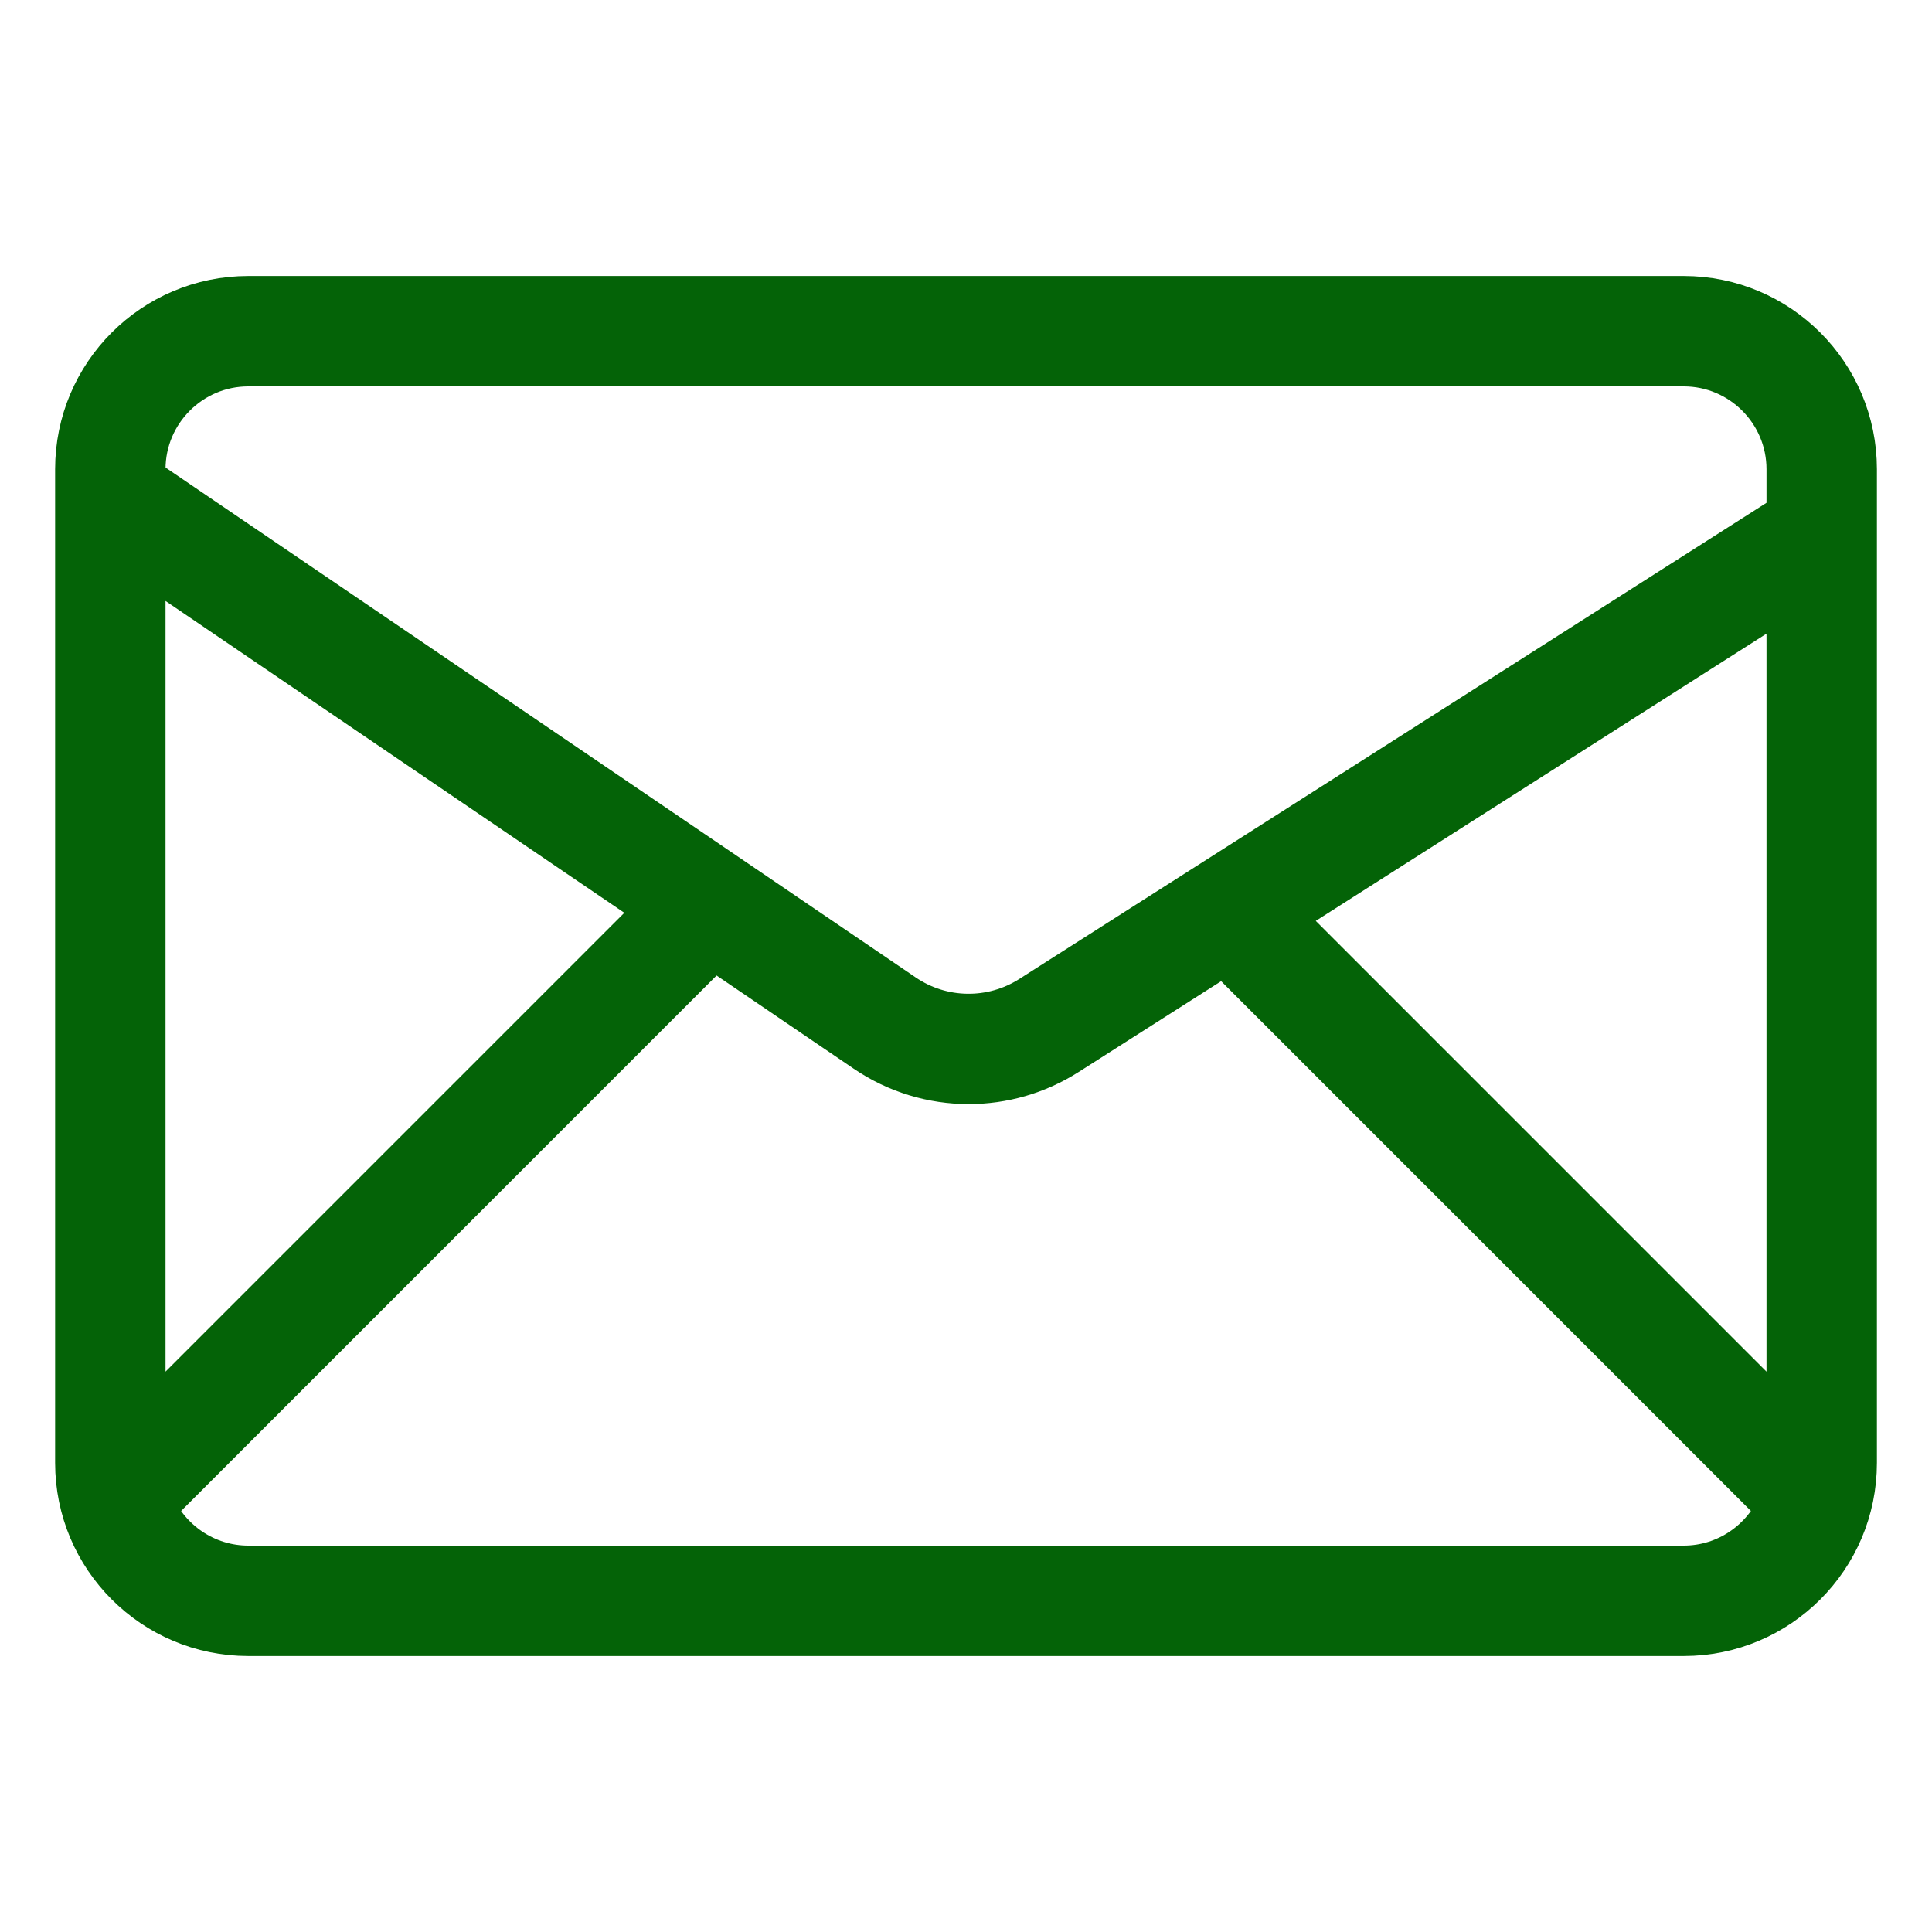 <?xml version="1.0" encoding="utf-8"?>
<!-- Uploaded to: SVG Repo, www.svgrepo.com, Generator: SVG Repo Mixer Tools -->
<svg fill="#046307" height="500px" width="500px" version="1.1" id="Layer_1" xmlns="http://www.w3.org/2000/svg" xmlns:xlink="http://www.w3.org/1999/xlink" 
     viewBox="-3 -3 70 70" enable-background="new 0 0 64 64" xml:space="preserve">
<path id="Mail" d="M58.003,8H5.997c-3.314,0-6,2.686-6,6v36c0,3.314,2.686,6,6,6
    h52.007c3.314,0,6-2.686,6-6V14C64.003,10.686,61.317,8,58.003,8z M62.003,49.111
    L43.085,30.192l18.919-12.056V49.111z M5.997,10h52.007c2.206,0,4,1.794,4,4v1.766
    L34.468,33.313c-1.49,0.949-3.394,0.92-4.85-0.07L1.997,14.469V14
    C1.997,11.794,3.791,10,5.997,10z M1.997,16.885L21.182,29.925L1.997,49.111V16.885z
     M58.003,54H5.997c-1.647,0-3.064-1.002-3.676-2.428l20.52-20.52l5.655,3.843
    c1.086,0.738,2.342,1.108,3.6,1.108c1.195,0,2.393-0.334,3.446-1.005
    l5.842-3.723l20.296,20.296C61.067,52.998,59.651,54,58.003,54z"
    stroke="#046307" stroke-width="2"/>
</svg>